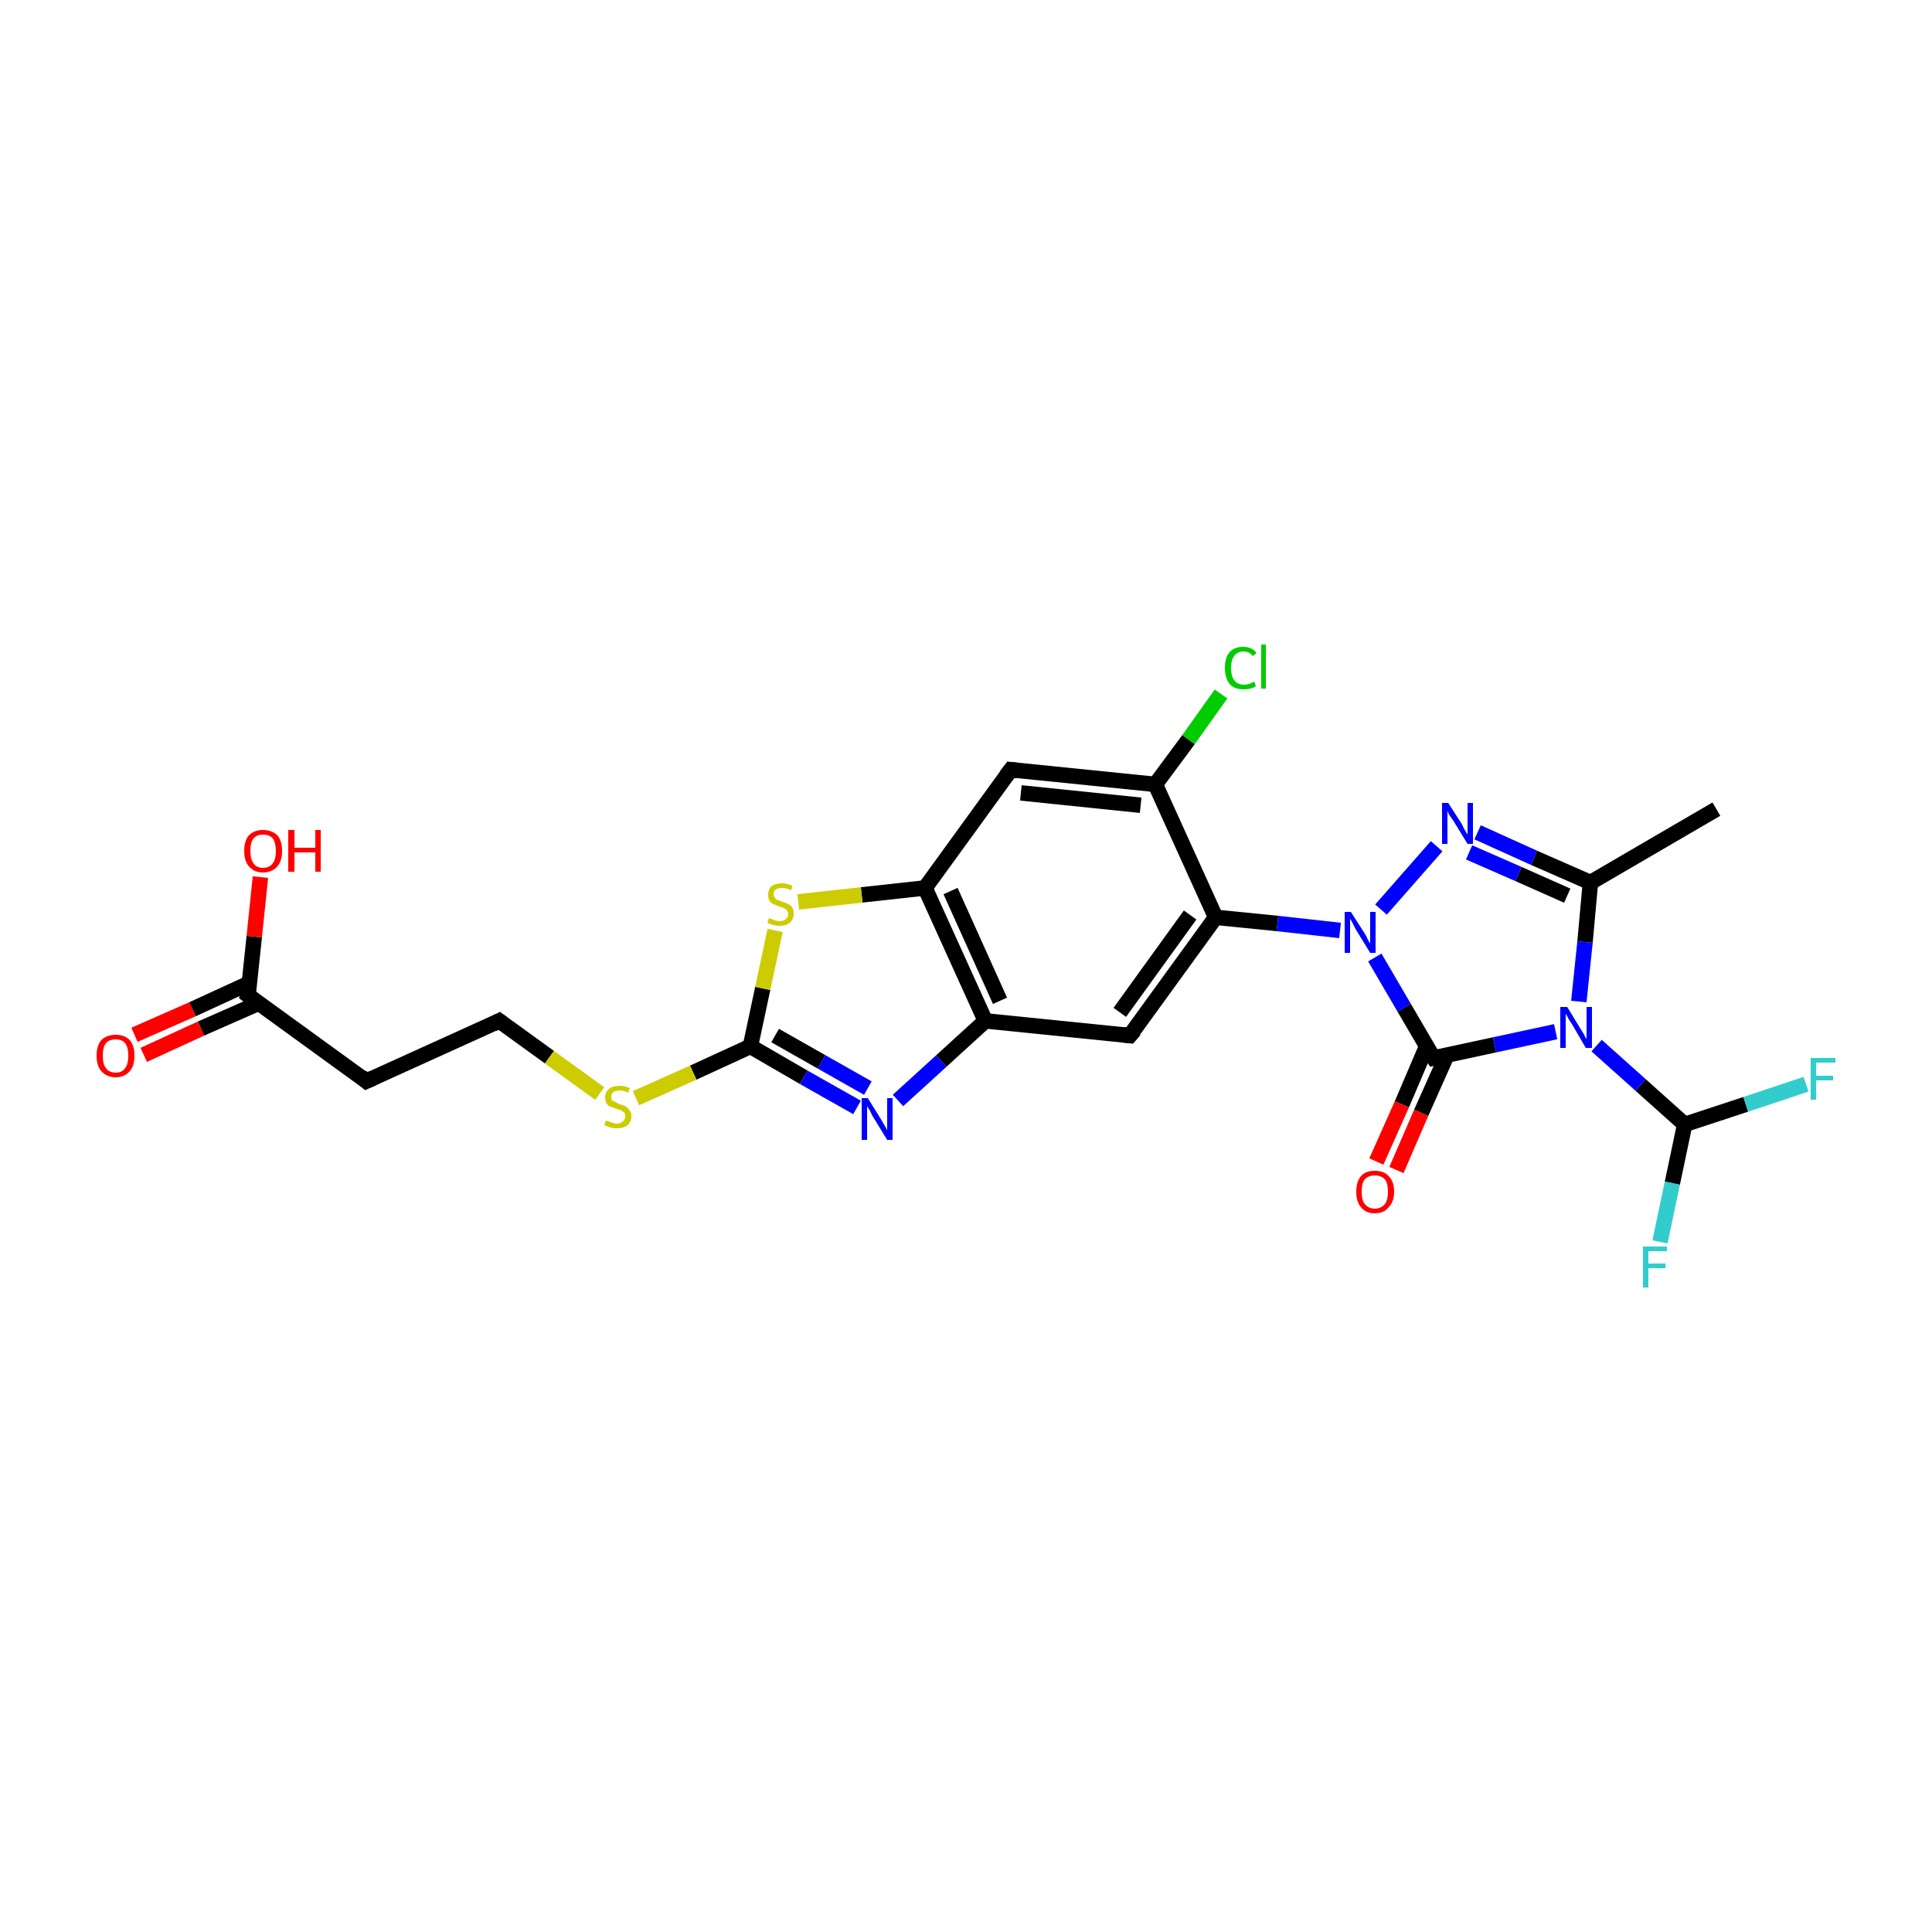 <?xml version='1.0' encoding='iso-8859-1'?>
<svg version='1.1' baseProfile='full'
              xmlns='http://www.w3.org/2000/svg'
                      xmlns:rdkit='http://www.rdkit.org/xml'
                      xmlns:xlink='http://www.w3.org/1999/xlink'
                  xml:space='preserve'
width='250px' height='250px' viewBox='0 0 250 250'>
<!-- END OF HEADER -->
<rect style='opacity:1.0;fill:#FFFFFF;stroke:none' width='250.0' height='250.0' x='0.0' y='0.0'> </rect>
<path class='bond-0 atom-0 atom-5' d='M 222.1,104.7 L 205.8,114.2' style='fill:none;fill-rule:evenodd;stroke:#000000;stroke-width:2.0px;stroke-linecap:butt;stroke-linejoin:miter;stroke-opacity:1' />
<path class='bond-1 atom-1 atom-2' d='M 47.4,139.9 L 64.6,132.1' style='fill:none;fill-rule:evenodd;stroke:#000000;stroke-width:2.0px;stroke-linecap:butt;stroke-linejoin:miter;stroke-opacity:1' />
<path class='bond-2 atom-1 atom-10' d='M 47.4,139.9 L 32.1,128.8' style='fill:none;fill-rule:evenodd;stroke:#000000;stroke-width:2.0px;stroke-linecap:butt;stroke-linejoin:miter;stroke-opacity:1' />
<path class='bond-3 atom-2 atom-24' d='M 64.6,132.1 L 71.1,136.8' style='fill:none;fill-rule:evenodd;stroke:#000000;stroke-width:2.0px;stroke-linecap:butt;stroke-linejoin:miter;stroke-opacity:1' />
<path class='bond-3 atom-2 atom-24' d='M 71.1,136.8 L 77.6,141.5' style='fill:none;fill-rule:evenodd;stroke:#CCCC00;stroke-width:2.0px;stroke-linecap:butt;stroke-linejoin:miter;stroke-opacity:1' />
<path class='bond-4 atom-3 atom-6' d='M 130.8,99.6 L 149.5,101.5' style='fill:none;fill-rule:evenodd;stroke:#000000;stroke-width:2.0px;stroke-linecap:butt;stroke-linejoin:miter;stroke-opacity:1' />
<path class='bond-4 atom-3 atom-6' d='M 132.1,102.6 L 147.6,104.2' style='fill:none;fill-rule:evenodd;stroke:#000000;stroke-width:2.0px;stroke-linecap:butt;stroke-linejoin:miter;stroke-opacity:1' />
<path class='bond-5 atom-3 atom-9' d='M 130.8,99.6 L 119.7,114.9' style='fill:none;fill-rule:evenodd;stroke:#000000;stroke-width:2.0px;stroke-linecap:butt;stroke-linejoin:miter;stroke-opacity:1' />
<path class='bond-6 atom-4 atom-7' d='M 146.2,134.0 L 127.5,132.1' style='fill:none;fill-rule:evenodd;stroke:#000000;stroke-width:2.0px;stroke-linecap:butt;stroke-linejoin:miter;stroke-opacity:1' />
<path class='bond-7 atom-4 atom-8' d='M 146.2,134.0 L 157.3,118.7' style='fill:none;fill-rule:evenodd;stroke:#000000;stroke-width:2.0px;stroke-linecap:butt;stroke-linejoin:miter;stroke-opacity:1' />
<path class='bond-7 atom-4 atom-8' d='M 144.9,131.0 L 154.0,118.4' style='fill:none;fill-rule:evenodd;stroke:#000000;stroke-width:2.0px;stroke-linecap:butt;stroke-linejoin:miter;stroke-opacity:1' />
<path class='bond-8 atom-5 atom-18' d='M 205.8,114.2 L 198.5,111.0' style='fill:none;fill-rule:evenodd;stroke:#000000;stroke-width:2.0px;stroke-linecap:butt;stroke-linejoin:miter;stroke-opacity:1' />
<path class='bond-8 atom-5 atom-18' d='M 198.5,111.0 L 191.2,107.7' style='fill:none;fill-rule:evenodd;stroke:#0000FF;stroke-width:2.0px;stroke-linecap:butt;stroke-linejoin:miter;stroke-opacity:1' />
<path class='bond-8 atom-5 atom-18' d='M 202.8,115.9 L 196.5,113.1' style='fill:none;fill-rule:evenodd;stroke:#000000;stroke-width:2.0px;stroke-linecap:butt;stroke-linejoin:miter;stroke-opacity:1' />
<path class='bond-8 atom-5 atom-18' d='M 196.5,113.1 L 190.1,110.3' style='fill:none;fill-rule:evenodd;stroke:#0000FF;stroke-width:2.0px;stroke-linecap:butt;stroke-linejoin:miter;stroke-opacity:1' />
<path class='bond-9 atom-5 atom-19' d='M 205.8,114.2 L 205.1,121.9' style='fill:none;fill-rule:evenodd;stroke:#000000;stroke-width:2.0px;stroke-linecap:butt;stroke-linejoin:miter;stroke-opacity:1' />
<path class='bond-9 atom-5 atom-19' d='M 205.1,121.9 L 204.3,129.6' style='fill:none;fill-rule:evenodd;stroke:#0000FF;stroke-width:2.0px;stroke-linecap:butt;stroke-linejoin:miter;stroke-opacity:1' />
<path class='bond-10 atom-6 atom-8' d='M 149.5,101.5 L 157.3,118.7' style='fill:none;fill-rule:evenodd;stroke:#000000;stroke-width:2.0px;stroke-linecap:butt;stroke-linejoin:miter;stroke-opacity:1' />
<path class='bond-11 atom-6 atom-14' d='M 149.5,101.5 L 153.8,95.7' style='fill:none;fill-rule:evenodd;stroke:#000000;stroke-width:2.0px;stroke-linecap:butt;stroke-linejoin:miter;stroke-opacity:1' />
<path class='bond-11 atom-6 atom-14' d='M 153.8,95.7 L 158.0,89.8' style='fill:none;fill-rule:evenodd;stroke:#00CC00;stroke-width:2.0px;stroke-linecap:butt;stroke-linejoin:miter;stroke-opacity:1' />
<path class='bond-12 atom-7 atom-9' d='M 127.5,132.1 L 119.7,114.9' style='fill:none;fill-rule:evenodd;stroke:#000000;stroke-width:2.0px;stroke-linecap:butt;stroke-linejoin:miter;stroke-opacity:1' />
<path class='bond-12 atom-7 atom-9' d='M 129.4,129.5 L 123.0,115.3' style='fill:none;fill-rule:evenodd;stroke:#000000;stroke-width:2.0px;stroke-linecap:butt;stroke-linejoin:miter;stroke-opacity:1' />
<path class='bond-13 atom-7 atom-17' d='M 127.5,132.1 L 121.8,137.3' style='fill:none;fill-rule:evenodd;stroke:#000000;stroke-width:2.0px;stroke-linecap:butt;stroke-linejoin:miter;stroke-opacity:1' />
<path class='bond-13 atom-7 atom-17' d='M 121.8,137.3 L 116.2,142.4' style='fill:none;fill-rule:evenodd;stroke:#0000FF;stroke-width:2.0px;stroke-linecap:butt;stroke-linejoin:miter;stroke-opacity:1' />
<path class='bond-14 atom-8 atom-20' d='M 157.3,118.7 L 165.3,119.5' style='fill:none;fill-rule:evenodd;stroke:#000000;stroke-width:2.0px;stroke-linecap:butt;stroke-linejoin:miter;stroke-opacity:1' />
<path class='bond-14 atom-8 atom-20' d='M 165.3,119.5 L 173.4,120.4' style='fill:none;fill-rule:evenodd;stroke:#0000FF;stroke-width:2.0px;stroke-linecap:butt;stroke-linejoin:miter;stroke-opacity:1' />
<path class='bond-15 atom-9 atom-25' d='M 119.7,114.9 L 111.5,115.8' style='fill:none;fill-rule:evenodd;stroke:#000000;stroke-width:2.0px;stroke-linecap:butt;stroke-linejoin:miter;stroke-opacity:1' />
<path class='bond-15 atom-9 atom-25' d='M 111.5,115.8 L 103.3,116.7' style='fill:none;fill-rule:evenodd;stroke:#CCCC00;stroke-width:2.0px;stroke-linecap:butt;stroke-linejoin:miter;stroke-opacity:1' />
<path class='bond-16 atom-10 atom-21' d='M 32.3,127.2 L 24.9,130.6' style='fill:none;fill-rule:evenodd;stroke:#000000;stroke-width:2.0px;stroke-linecap:butt;stroke-linejoin:miter;stroke-opacity:1' />
<path class='bond-16 atom-10 atom-21' d='M 24.9,130.6 L 17.4,133.9' style='fill:none;fill-rule:evenodd;stroke:#FF0000;stroke-width:2.0px;stroke-linecap:butt;stroke-linejoin:miter;stroke-opacity:1' />
<path class='bond-16 atom-10 atom-21' d='M 33.5,129.8 L 26.0,133.1' style='fill:none;fill-rule:evenodd;stroke:#000000;stroke-width:2.0px;stroke-linecap:butt;stroke-linejoin:miter;stroke-opacity:1' />
<path class='bond-16 atom-10 atom-21' d='M 26.0,133.1 L 18.6,136.5' style='fill:none;fill-rule:evenodd;stroke:#FF0000;stroke-width:2.0px;stroke-linecap:butt;stroke-linejoin:miter;stroke-opacity:1' />
<path class='bond-17 atom-10 atom-22' d='M 32.1,128.8 L 32.9,121.2' style='fill:none;fill-rule:evenodd;stroke:#000000;stroke-width:2.0px;stroke-linecap:butt;stroke-linejoin:miter;stroke-opacity:1' />
<path class='bond-17 atom-10 atom-22' d='M 32.9,121.2 L 33.7,113.5' style='fill:none;fill-rule:evenodd;stroke:#FF0000;stroke-width:2.0px;stroke-linecap:butt;stroke-linejoin:miter;stroke-opacity:1' />
<path class='bond-18 atom-11 atom-15' d='M 218.0,145.5 L 216.4,153.1' style='fill:none;fill-rule:evenodd;stroke:#000000;stroke-width:2.0px;stroke-linecap:butt;stroke-linejoin:miter;stroke-opacity:1' />
<path class='bond-18 atom-11 atom-15' d='M 216.4,153.1 L 214.8,160.7' style='fill:none;fill-rule:evenodd;stroke:#33CCCC;stroke-width:2.0px;stroke-linecap:butt;stroke-linejoin:miter;stroke-opacity:1' />
<path class='bond-19 atom-11 atom-16' d='M 218.0,145.5 L 225.9,142.9' style='fill:none;fill-rule:evenodd;stroke:#000000;stroke-width:2.0px;stroke-linecap:butt;stroke-linejoin:miter;stroke-opacity:1' />
<path class='bond-19 atom-11 atom-16' d='M 225.9,142.9 L 233.7,140.3' style='fill:none;fill-rule:evenodd;stroke:#33CCCC;stroke-width:2.0px;stroke-linecap:butt;stroke-linejoin:miter;stroke-opacity:1' />
<path class='bond-20 atom-11 atom-19' d='M 218.0,145.5 L 212.3,140.4' style='fill:none;fill-rule:evenodd;stroke:#000000;stroke-width:2.0px;stroke-linecap:butt;stroke-linejoin:miter;stroke-opacity:1' />
<path class='bond-20 atom-11 atom-19' d='M 212.3,140.4 L 206.6,135.3' style='fill:none;fill-rule:evenodd;stroke:#0000FF;stroke-width:2.0px;stroke-linecap:butt;stroke-linejoin:miter;stroke-opacity:1' />
<path class='bond-21 atom-12 atom-17' d='M 97.1,135.4 L 104.0,139.4' style='fill:none;fill-rule:evenodd;stroke:#000000;stroke-width:2.0px;stroke-linecap:butt;stroke-linejoin:miter;stroke-opacity:1' />
<path class='bond-21 atom-12 atom-17' d='M 104.0,139.4 L 110.9,143.3' style='fill:none;fill-rule:evenodd;stroke:#0000FF;stroke-width:2.0px;stroke-linecap:butt;stroke-linejoin:miter;stroke-opacity:1' />
<path class='bond-21 atom-12 atom-17' d='M 100.3,134.0 L 106.3,137.4' style='fill:none;fill-rule:evenodd;stroke:#000000;stroke-width:2.0px;stroke-linecap:butt;stroke-linejoin:miter;stroke-opacity:1' />
<path class='bond-21 atom-12 atom-17' d='M 106.3,137.4 L 112.3,140.8' style='fill:none;fill-rule:evenodd;stroke:#0000FF;stroke-width:2.0px;stroke-linecap:butt;stroke-linejoin:miter;stroke-opacity:1' />
<path class='bond-22 atom-12 atom-24' d='M 97.1,135.4 L 89.7,138.8' style='fill:none;fill-rule:evenodd;stroke:#000000;stroke-width:2.0px;stroke-linecap:butt;stroke-linejoin:miter;stroke-opacity:1' />
<path class='bond-22 atom-12 atom-24' d='M 89.7,138.8 L 82.3,142.1' style='fill:none;fill-rule:evenodd;stroke:#CCCC00;stroke-width:2.0px;stroke-linecap:butt;stroke-linejoin:miter;stroke-opacity:1' />
<path class='bond-23 atom-12 atom-25' d='M 97.1,135.4 L 98.7,127.9' style='fill:none;fill-rule:evenodd;stroke:#000000;stroke-width:2.0px;stroke-linecap:butt;stroke-linejoin:miter;stroke-opacity:1' />
<path class='bond-23 atom-12 atom-25' d='M 98.7,127.9 L 100.3,120.4' style='fill:none;fill-rule:evenodd;stroke:#CCCC00;stroke-width:2.0px;stroke-linecap:butt;stroke-linejoin:miter;stroke-opacity:1' />
<path class='bond-24 atom-13 atom-19' d='M 185.5,136.9 L 193.4,135.2' style='fill:none;fill-rule:evenodd;stroke:#000000;stroke-width:2.0px;stroke-linecap:butt;stroke-linejoin:miter;stroke-opacity:1' />
<path class='bond-24 atom-13 atom-19' d='M 193.4,135.2 L 201.3,133.5' style='fill:none;fill-rule:evenodd;stroke:#0000FF;stroke-width:2.0px;stroke-linecap:butt;stroke-linejoin:miter;stroke-opacity:1' />
<path class='bond-25 atom-13 atom-20' d='M 185.5,136.9 L 181.7,130.4' style='fill:none;fill-rule:evenodd;stroke:#000000;stroke-width:2.0px;stroke-linecap:butt;stroke-linejoin:miter;stroke-opacity:1' />
<path class='bond-25 atom-13 atom-20' d='M 181.7,130.4 L 177.9,123.9' style='fill:none;fill-rule:evenodd;stroke:#0000FF;stroke-width:2.0px;stroke-linecap:butt;stroke-linejoin:miter;stroke-opacity:1' />
<path class='bond-26 atom-13 atom-23' d='M 184.6,135.4 L 181.4,142.9' style='fill:none;fill-rule:evenodd;stroke:#000000;stroke-width:2.0px;stroke-linecap:butt;stroke-linejoin:miter;stroke-opacity:1' />
<path class='bond-26 atom-13 atom-23' d='M 181.4,142.9 L 178.1,150.3' style='fill:none;fill-rule:evenodd;stroke:#FF0000;stroke-width:2.0px;stroke-linecap:butt;stroke-linejoin:miter;stroke-opacity:1' />
<path class='bond-26 atom-13 atom-23' d='M 187.2,136.6 L 183.9,144.0' style='fill:none;fill-rule:evenodd;stroke:#000000;stroke-width:2.0px;stroke-linecap:butt;stroke-linejoin:miter;stroke-opacity:1' />
<path class='bond-26 atom-13 atom-23' d='M 183.9,144.0 L 180.7,151.4' style='fill:none;fill-rule:evenodd;stroke:#FF0000;stroke-width:2.0px;stroke-linecap:butt;stroke-linejoin:miter;stroke-opacity:1' />
<path class='bond-27 atom-18 atom-20' d='M 185.9,109.5 L 178.7,117.7' style='fill:none;fill-rule:evenodd;stroke:#0000FF;stroke-width:2.0px;stroke-linecap:butt;stroke-linejoin:miter;stroke-opacity:1' />
<path d='M 48.3,139.5 L 47.4,139.9 L 46.7,139.3' style='fill:none;stroke:#000000;stroke-width:2.0px;stroke-linecap:butt;stroke-linejoin:miter;stroke-opacity:1;' />
<path d='M 63.8,132.5 L 64.6,132.1 L 65.0,132.4' style='fill:none;stroke:#000000;stroke-width:2.0px;stroke-linecap:butt;stroke-linejoin:miter;stroke-opacity:1;' />
<path d='M 131.7,99.7 L 130.8,99.6 L 130.2,100.4' style='fill:none;stroke:#000000;stroke-width:2.0px;stroke-linecap:butt;stroke-linejoin:miter;stroke-opacity:1;' />
<path d='M 145.3,133.9 L 146.2,134.0 L 146.8,133.3' style='fill:none;stroke:#000000;stroke-width:2.0px;stroke-linecap:butt;stroke-linejoin:miter;stroke-opacity:1;' />
<path d='M 32.9,129.4 L 32.1,128.8 L 32.2,128.5' style='fill:none;stroke:#000000;stroke-width:2.0px;stroke-linecap:butt;stroke-linejoin:miter;stroke-opacity:1;' />
<path d='M 185.9,136.8 L 185.5,136.9 L 185.3,136.6' style='fill:none;stroke:#000000;stroke-width:2.0px;stroke-linecap:butt;stroke-linejoin:miter;stroke-opacity:1;' />
<path class='atom-14' d='M 158.5 86.4
Q 158.5 85.1, 159.1 84.4
Q 159.7 83.7, 160.9 83.7
Q 162.0 83.7, 162.6 84.5
L 162.1 84.9
Q 161.7 84.3, 160.9 84.3
Q 160.1 84.3, 159.7 84.9
Q 159.3 85.4, 159.3 86.4
Q 159.3 87.5, 159.7 88.0
Q 160.1 88.6, 161.0 88.6
Q 161.6 88.6, 162.3 88.2
L 162.5 88.8
Q 162.2 89.0, 161.8 89.1
Q 161.4 89.2, 160.9 89.2
Q 159.7 89.2, 159.1 88.5
Q 158.5 87.7, 158.5 86.4
' fill='#00CC00'/>
<path class='atom-14' d='M 163.2 83.4
L 163.8 83.4
L 163.8 89.1
L 163.2 89.1
L 163.2 83.4
' fill='#00CC00'/>
<path class='atom-15' d='M 212.6 161.3
L 215.7 161.3
L 215.7 161.9
L 213.3 161.9
L 213.3 163.5
L 215.5 163.5
L 215.5 164.1
L 213.3 164.1
L 213.3 166.6
L 212.6 166.6
L 212.6 161.3
' fill='#33CCCC'/>
<path class='atom-16' d='M 234.3 136.9
L 237.5 136.9
L 237.5 137.5
L 235.0 137.5
L 235.0 139.2
L 237.2 139.2
L 237.2 139.8
L 235.0 139.8
L 235.0 142.3
L 234.3 142.3
L 234.3 136.9
' fill='#33CCCC'/>
<path class='atom-17' d='M 112.3 142.1
L 114.1 145.0
Q 114.2 145.2, 114.5 145.7
Q 114.8 146.2, 114.8 146.3
L 114.8 142.1
L 115.5 142.1
L 115.5 147.5
L 114.8 147.5
L 112.9 144.4
Q 112.7 144.0, 112.5 143.6
Q 112.2 143.2, 112.2 143.1
L 112.2 147.5
L 111.5 147.5
L 111.5 142.1
L 112.3 142.1
' fill='#0000FF'/>
<path class='atom-18' d='M 187.4 103.9
L 189.2 106.7
Q 189.3 107.0, 189.6 107.5
Q 189.9 108.0, 189.9 108.0
L 189.9 103.9
L 190.6 103.9
L 190.6 109.2
L 189.9 109.2
L 188.0 106.1
Q 187.8 105.8, 187.5 105.4
Q 187.3 105.0, 187.3 104.8
L 187.3 109.2
L 186.6 109.2
L 186.6 103.9
L 187.4 103.9
' fill='#0000FF'/>
<path class='atom-19' d='M 202.8 130.3
L 204.5 133.1
Q 204.7 133.4, 205.0 133.9
Q 205.2 134.4, 205.3 134.4
L 205.3 130.3
L 206.0 130.3
L 206.0 135.6
L 205.2 135.6
L 203.4 132.5
Q 203.1 132.1, 202.9 131.7
Q 202.7 131.3, 202.6 131.2
L 202.6 135.6
L 201.9 135.6
L 201.9 130.3
L 202.8 130.3
' fill='#0000FF'/>
<path class='atom-20' d='M 174.8 118.0
L 176.6 120.8
Q 176.8 121.1, 177.0 121.6
Q 177.3 122.1, 177.3 122.1
L 177.3 118.0
L 178.0 118.0
L 178.0 123.3
L 177.3 123.3
L 175.4 120.2
Q 175.2 119.8, 175.0 119.4
Q 174.8 119.0, 174.7 118.9
L 174.7 123.3
L 174.0 123.3
L 174.0 118.0
L 174.8 118.0
' fill='#0000FF'/>
<path class='atom-21' d='M 12.5 136.6
Q 12.5 135.3, 13.1 134.6
Q 13.8 133.9, 15.0 133.9
Q 16.1 133.9, 16.8 134.6
Q 17.4 135.3, 17.4 136.6
Q 17.4 137.9, 16.8 138.6
Q 16.1 139.4, 15.0 139.4
Q 13.8 139.4, 13.1 138.6
Q 12.5 137.9, 12.5 136.6
M 15.0 138.8
Q 15.8 138.8, 16.2 138.2
Q 16.6 137.7, 16.6 136.6
Q 16.6 135.5, 16.2 135.0
Q 15.8 134.5, 15.0 134.5
Q 14.1 134.5, 13.7 135.0
Q 13.3 135.5, 13.3 136.6
Q 13.3 137.7, 13.7 138.2
Q 14.1 138.8, 15.0 138.8
' fill='#FF0000'/>
<path class='atom-22' d='M 31.6 110.1
Q 31.6 108.8, 32.2 108.1
Q 32.9 107.4, 34.0 107.4
Q 35.2 107.4, 35.9 108.1
Q 36.5 108.8, 36.5 110.1
Q 36.5 111.4, 35.9 112.1
Q 35.2 112.9, 34.0 112.9
Q 32.9 112.9, 32.2 112.1
Q 31.6 111.4, 31.6 110.1
M 34.0 112.3
Q 34.9 112.3, 35.3 111.7
Q 35.7 111.2, 35.7 110.1
Q 35.7 109.1, 35.3 108.5
Q 34.9 108.0, 34.0 108.0
Q 33.2 108.0, 32.8 108.5
Q 32.4 109.0, 32.4 110.1
Q 32.4 111.2, 32.8 111.7
Q 33.2 112.3, 34.0 112.3
' fill='#FF0000'/>
<path class='atom-22' d='M 37.3 107.4
L 38.1 107.4
L 38.1 109.7
L 40.8 109.7
L 40.8 107.4
L 41.5 107.4
L 41.5 112.8
L 40.8 112.8
L 40.8 110.3
L 38.1 110.3
L 38.1 112.8
L 37.3 112.8
L 37.3 107.4
' fill='#FF0000'/>
<path class='atom-23' d='M 175.5 154.2
Q 175.5 152.9, 176.1 152.2
Q 176.7 151.5, 177.9 151.5
Q 179.1 151.5, 179.7 152.2
Q 180.4 152.9, 180.4 154.2
Q 180.4 155.5, 179.7 156.2
Q 179.1 157.0, 177.9 157.0
Q 176.7 157.0, 176.1 156.2
Q 175.5 155.5, 175.5 154.2
M 177.9 156.4
Q 178.7 156.4, 179.2 155.8
Q 179.6 155.3, 179.6 154.2
Q 179.6 153.1, 179.2 152.6
Q 178.7 152.1, 177.9 152.1
Q 177.1 152.1, 176.6 152.6
Q 176.2 153.1, 176.2 154.2
Q 176.2 155.3, 176.6 155.8
Q 177.1 156.4, 177.9 156.4
' fill='#FF0000'/>
<path class='atom-24' d='M 78.4 145.0
Q 78.5 145.0, 78.7 145.1
Q 79.0 145.2, 79.3 145.3
Q 79.5 145.4, 79.8 145.4
Q 80.3 145.4, 80.6 145.1
Q 80.9 144.9, 80.9 144.4
Q 80.9 144.1, 80.8 144.0
Q 80.6 143.8, 80.4 143.7
Q 80.2 143.6, 79.8 143.5
Q 79.3 143.3, 79.0 143.2
Q 78.7 143.1, 78.5 142.8
Q 78.3 142.5, 78.3 142.0
Q 78.3 141.3, 78.8 140.9
Q 79.3 140.5, 80.2 140.5
Q 80.8 140.5, 81.5 140.8
L 81.3 141.4
Q 80.7 141.1, 80.2 141.1
Q 79.7 141.1, 79.4 141.3
Q 79.1 141.5, 79.1 141.9
Q 79.1 142.2, 79.2 142.4
Q 79.4 142.5, 79.6 142.6
Q 79.8 142.7, 80.2 142.9
Q 80.7 143.0, 81.0 143.2
Q 81.2 143.3, 81.4 143.6
Q 81.7 143.9, 81.7 144.4
Q 81.7 145.2, 81.2 145.6
Q 80.7 146.0, 79.8 146.0
Q 79.4 146.0, 79.0 145.9
Q 78.7 145.8, 78.2 145.6
L 78.4 145.0
' fill='#CCCC00'/>
<path class='atom-25' d='M 99.5 118.8
Q 99.5 118.8, 99.8 118.9
Q 100.0 119.0, 100.3 119.1
Q 100.6 119.2, 100.9 119.2
Q 101.4 119.2, 101.7 118.9
Q 102.0 118.7, 102.0 118.2
Q 102.0 118.0, 101.8 117.8
Q 101.7 117.6, 101.4 117.5
Q 101.2 117.4, 100.8 117.3
Q 100.4 117.1, 100.1 117.0
Q 99.8 116.9, 99.6 116.6
Q 99.4 116.3, 99.4 115.8
Q 99.4 115.1, 99.8 114.7
Q 100.3 114.3, 101.2 114.3
Q 101.8 114.3, 102.5 114.6
L 102.4 115.2
Q 101.7 114.9, 101.2 114.9
Q 100.7 114.9, 100.4 115.1
Q 100.1 115.3, 100.1 115.7
Q 100.1 116.0, 100.3 116.2
Q 100.4 116.4, 100.7 116.5
Q 100.9 116.5, 101.2 116.7
Q 101.7 116.8, 102.0 117.0
Q 102.3 117.1, 102.5 117.4
Q 102.7 117.7, 102.7 118.2
Q 102.7 119.0, 102.2 119.4
Q 101.7 119.8, 100.9 119.8
Q 100.4 119.8, 100.1 119.7
Q 99.7 119.6, 99.3 119.4
L 99.5 118.8
' fill='#CCCC00'/>
</svg>
